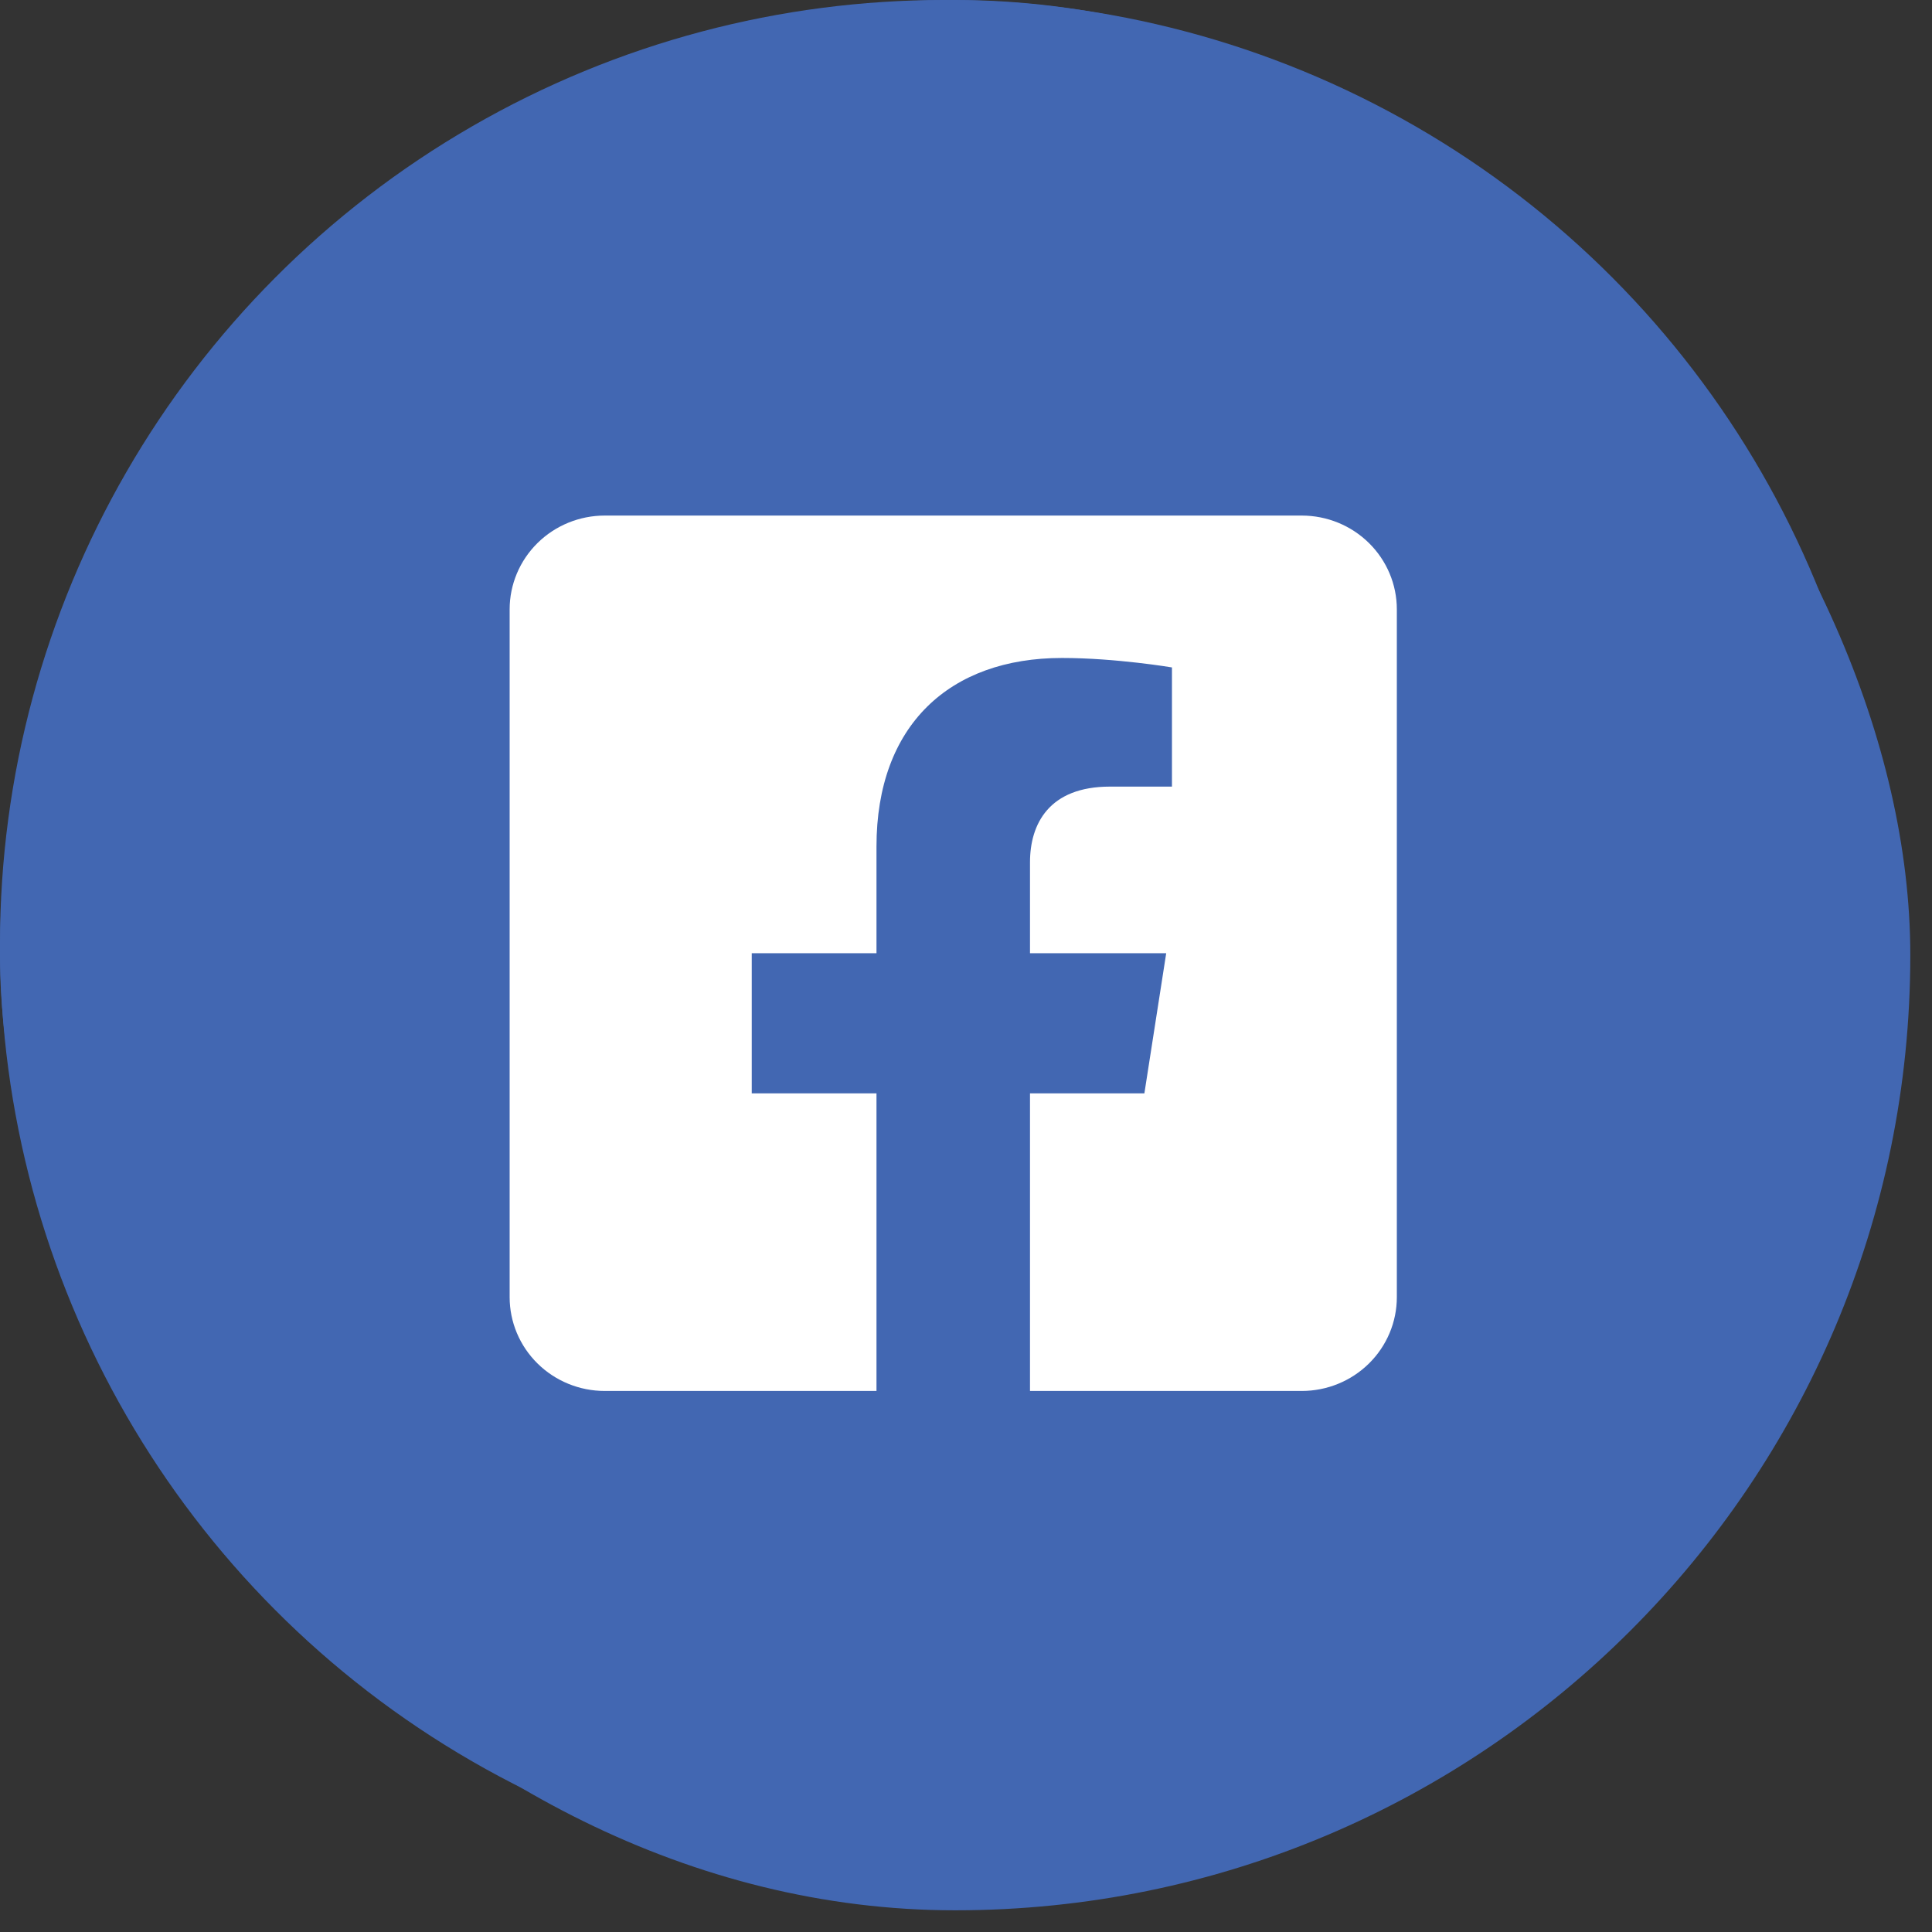 <svg width="48" height="48" viewBox="0 0 48 48" fill="none" xmlns="http://www.w3.org/2000/svg">
<rect x="0" y="0" width="48" height="48" fill="#333333" stroke="none"/>
<rect width="47.461" height="47.461" rx="23.73" fill="#4267B2"/>
<circle cx="23.449" cy="23.449" r="23.449" fill="#4267B2"/>
<path d="M32.342 12.809H15.024C14.397 12.809 13.797 13.055 13.354 13.492C12.911 13.929 12.662 14.521 12.662 15.139V32.228C12.662 32.846 12.911 33.438 13.354 33.875C13.797 34.312 14.397 34.558 15.024 34.558H21.776V27.164H18.677V23.683H21.776V21.031C21.776 18.014 23.597 16.347 26.385 16.347C27.721 16.347 29.117 16.582 29.117 16.582V19.543H27.578C26.062 19.543 25.59 20.472 25.59 21.424V23.683H28.974L28.432 27.164H25.59V34.558H32.342C32.969 34.558 33.569 34.312 34.012 33.875C34.455 33.438 34.704 32.846 34.704 32.228V15.139C34.704 14.521 34.455 13.929 34.012 13.492C33.569 13.055 32.969 12.809 32.342 12.809Z" fill="white"/>
</svg>
